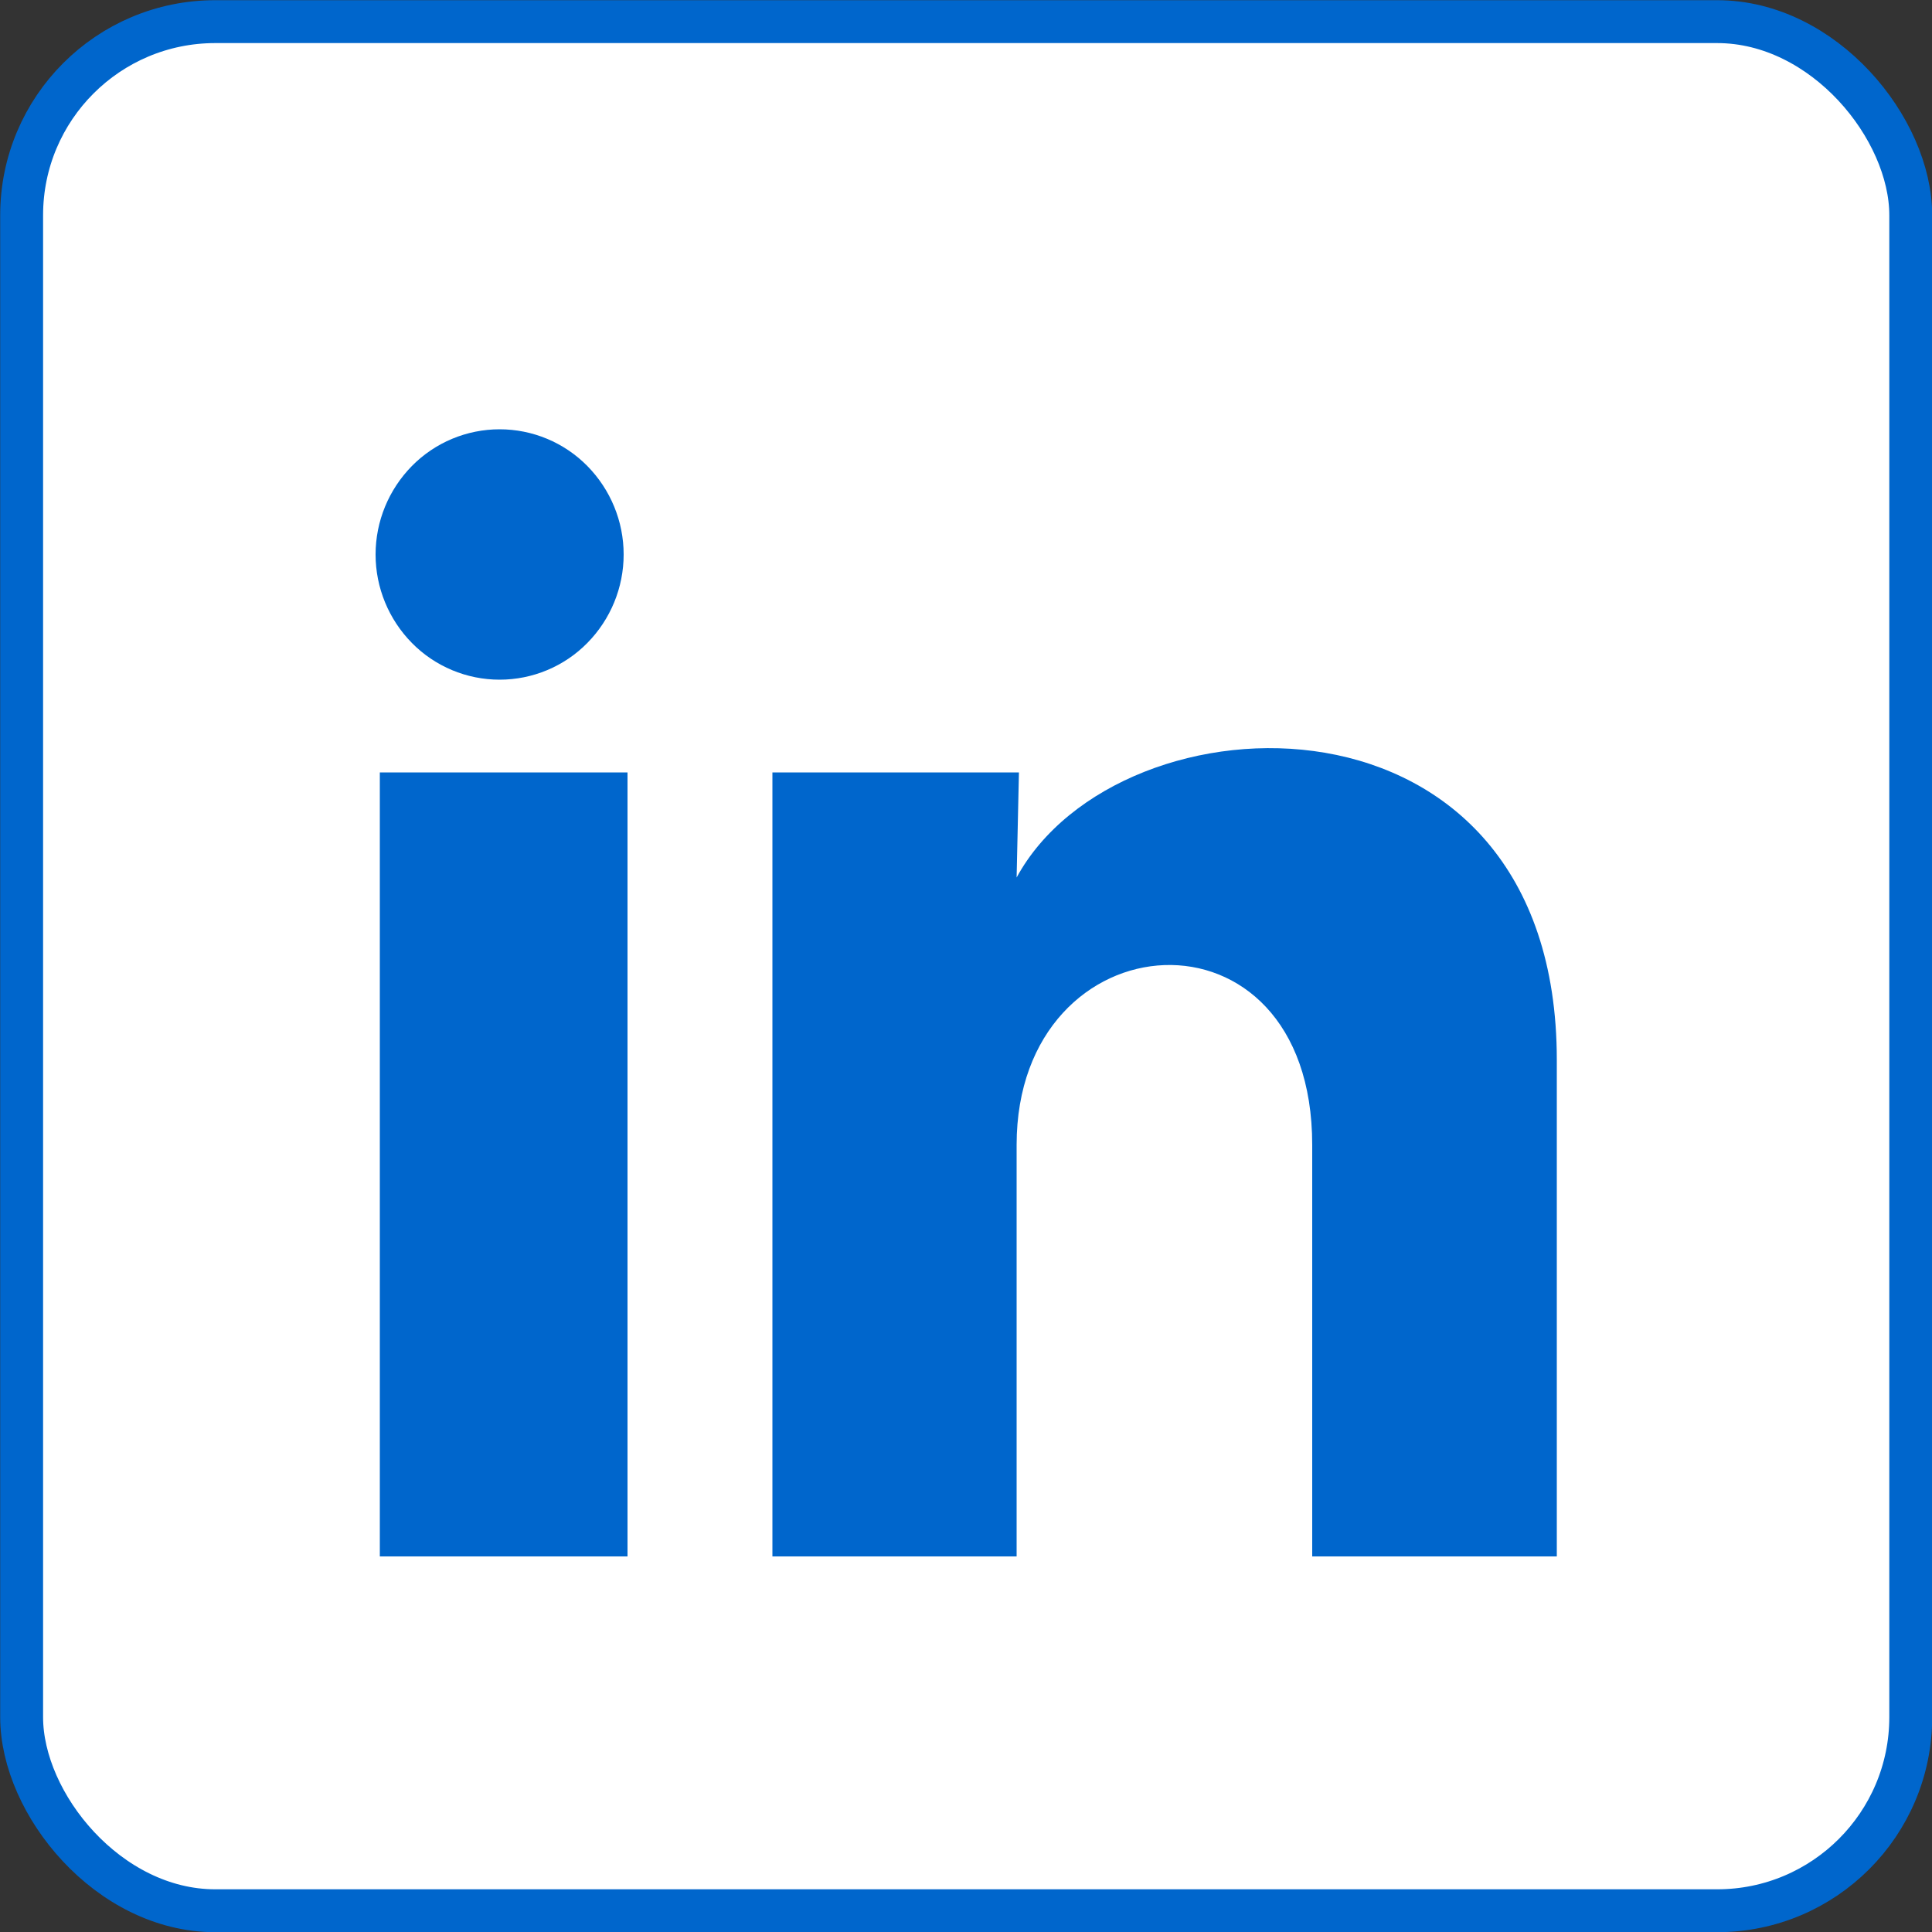 <?xml version="1.0" encoding="UTF-8"?><svg id="Layer_2" xmlns="http://www.w3.org/2000/svg" viewBox="0 0 50 50"><rect x="0" y="0" width="50" height="50" fill="#333333" stroke="none"/><defs><style>.cls-1{fill:#06c;}.cls-2{fill:#fff;stroke:#06c;stroke-width:1.11px;}</style></defs><g id="Layer_1-2"><g><rect class="cls-2" x=".56" y=".56" width="48.89" height="48.89" rx="5.01" ry="5.01"/><path class="cls-1" d="m16.14,14.35c0,.86-.34,1.68-.94,2.29-.6.61-1.42.95-2.27.95-.85,0-1.67-.34-2.27-.95-.6-.61-.94-1.43-.94-2.29,0-.86.34-1.68.94-2.29.6-.61,1.42-.95,2.27-.95.85,0,1.67.34,2.27.95s.94,1.43.94,2.29h0Zm.1,5.64h-6.41v20.29h6.41v-20.29Zm10.13,0h-6.38v20.29h6.32v-10.65c0-5.93,7.65-6.48,7.65,0v10.65h6.33v-12.85c0-10-11.32-9.62-13.98-4.72l.06-2.72h0Z"/></g></g></svg>